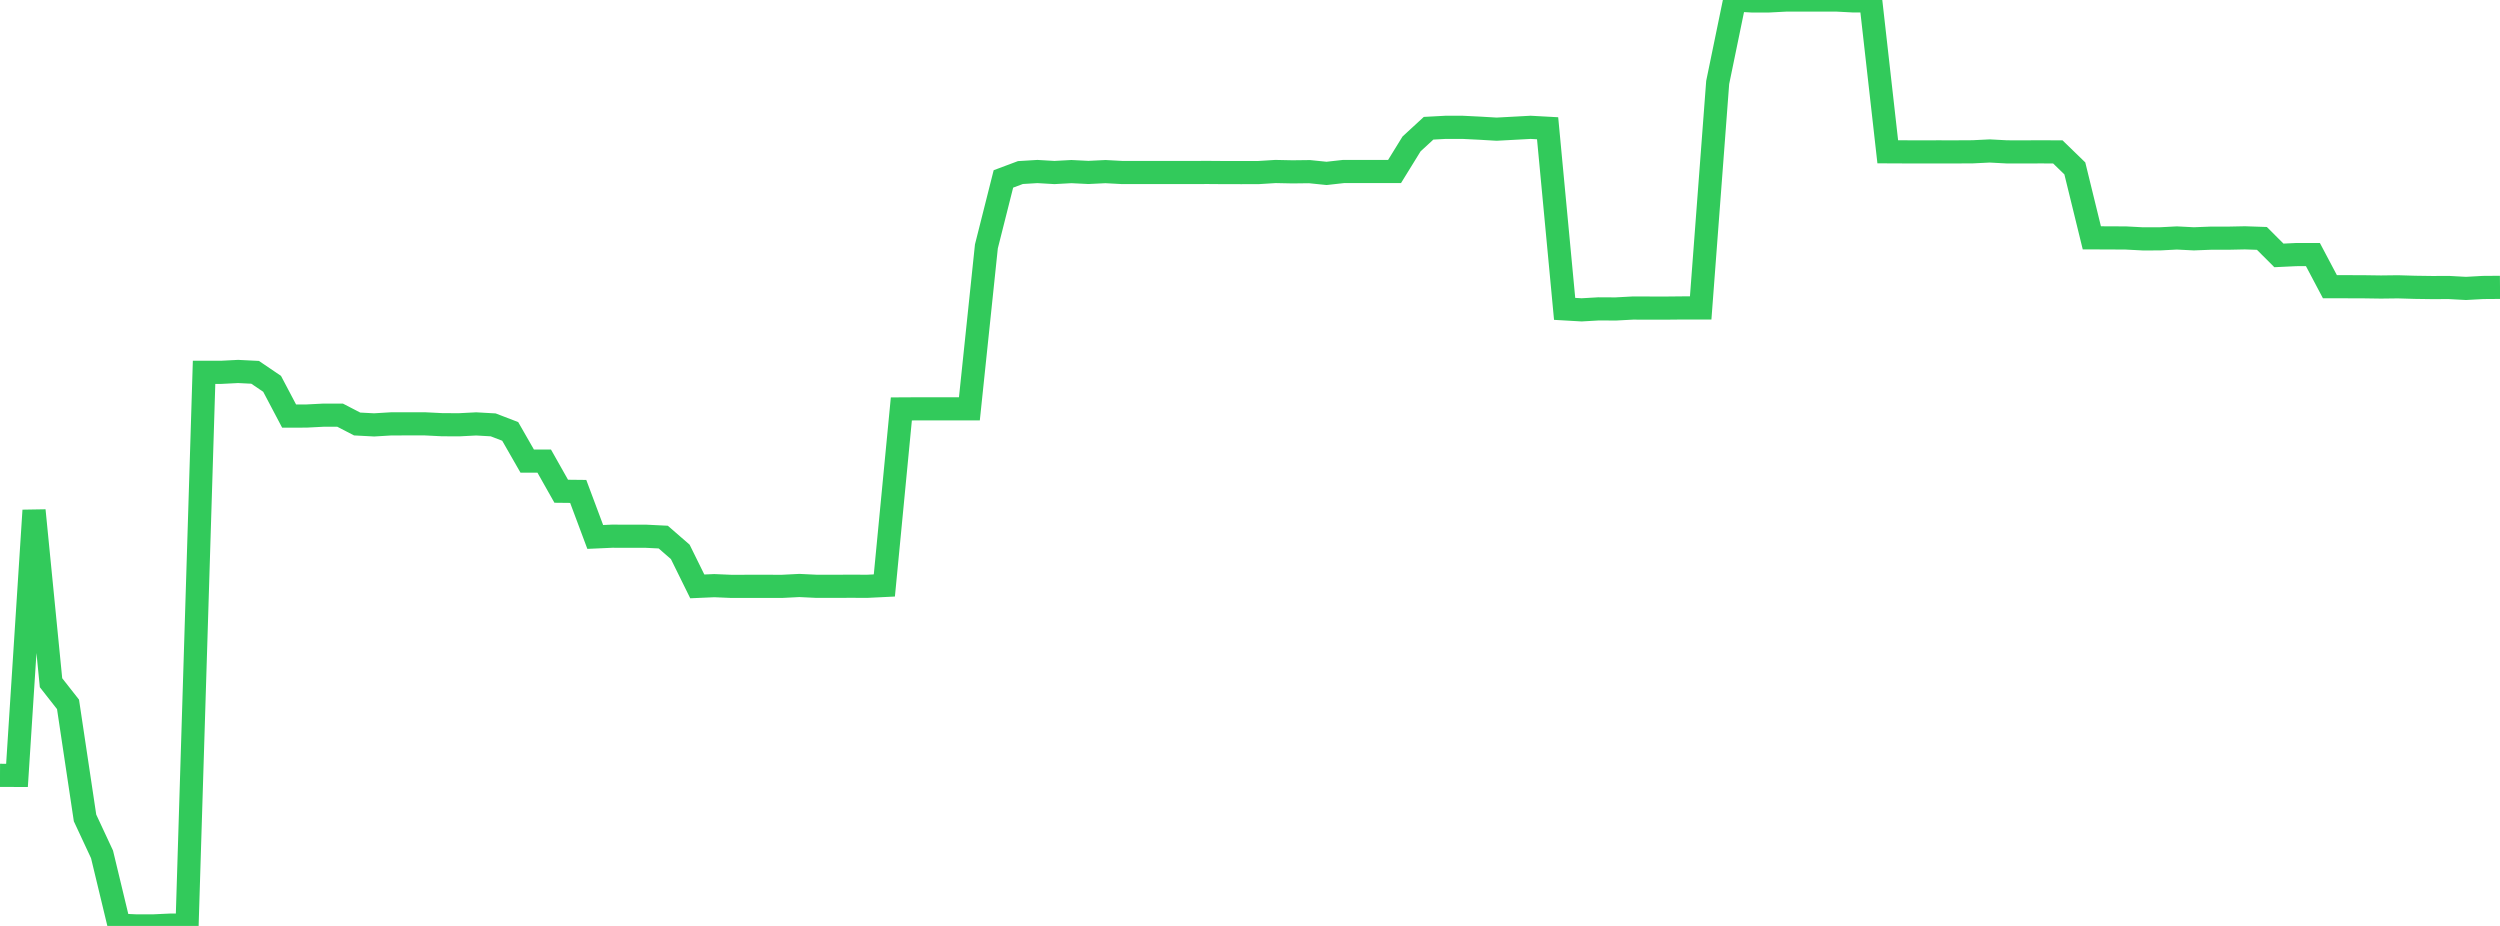 <?xml version="1.0" standalone="no"?>
<!DOCTYPE svg PUBLIC "-//W3C//DTD SVG 1.1//EN" "http://www.w3.org/Graphics/SVG/1.1/DTD/svg11.dtd">

<svg width="135" height="50" viewBox="0 0 135 50" preserveAspectRatio="none" 
  xmlns="http://www.w3.org/2000/svg"
  xmlns:xlink="http://www.w3.org/1999/xlink">


<polyline points="0.0, 41.868 0.918, 41.872 1.837, 27.562 2.755, 36.867 3.673, 38.036 4.592, 44.168 5.51, 46.137 6.429, 49.956 7.347, 49.999 8.265, 50.0 9.184, 49.957 10.102, 49.956 11.02, 20.105 11.939, 20.106 12.857, 20.059 13.776, 20.105 14.694, 20.727 15.612, 22.468 16.531, 22.467 17.449, 22.42 18.367, 22.42 19.286, 22.896 20.204, 22.944 21.122, 22.889 22.041, 22.888 22.959, 22.888 23.878, 22.934 24.796, 22.938 25.714, 22.891 26.633, 22.943 27.551, 23.296 28.469, 24.899 29.388, 24.9 30.306, 26.527 31.224, 26.537 32.143, 28.995 33.061, 28.954 33.98, 28.958 34.898, 28.958 35.816, 29.003 36.735, 29.802 37.653, 31.665 38.571, 31.625 39.49, 31.664 40.408, 31.662 41.327, 31.662 42.245, 31.663 43.163, 31.616 44.082, 31.66 45.0, 31.661 45.918, 31.657 46.837, 31.66 47.755, 31.615 48.673, 22.082 49.592, 22.077 50.51, 22.077 51.429, 22.077 52.347, 22.077 53.265, 13.306 54.184, 9.662 55.102, 9.318 56.02, 9.262 56.939, 9.316 57.857, 9.266 58.776, 9.312 59.694, 9.267 60.612, 9.316 61.531, 9.316 62.449, 9.315 63.367, 9.315 64.286, 9.316 65.204, 9.312 66.122, 9.319 67.041, 9.32 67.959, 9.318 68.878, 9.261 69.796, 9.28 70.714, 9.269 71.633, 9.363 72.551, 9.261 73.469, 9.261 74.388, 9.261 75.306, 9.261 76.224, 7.772 77.143, 6.925 78.061, 6.876 78.98, 6.876 79.898, 6.921 80.816, 6.975 81.735, 6.926 82.653, 6.876 83.571, 6.926 84.49, 16.679 85.408, 16.732 86.327, 16.679 87.245, 16.684 88.163, 16.635 89.082, 16.636 90.0, 16.637 90.918, 16.628 91.837, 16.628 92.755, 4.454 93.673, 0.0 94.592, 0.05 95.51, 0.051 96.429, 0.003 97.347, 0.001 98.265, 0.002 99.184, 0.002 100.102, 0.05 101.02, 0.049 101.939, 8.197 102.857, 8.201 103.776, 8.202 104.694, 8.201 105.612, 8.202 106.531, 8.197 107.449, 8.152 108.367, 8.201 109.286, 8.202 110.204, 8.2 111.122, 8.202 112.041, 9.094 112.959, 12.843 113.878, 12.846 114.796, 12.851 115.714, 12.899 116.633, 12.898 117.551, 12.85 118.469, 12.897 119.388, 12.861 120.306, 12.862 121.224, 12.843 122.143, 12.874 123.061, 13.792 123.98, 13.748 124.898, 13.747 125.816, 15.483 126.735, 15.483 127.653, 15.486 128.571, 15.499 129.49, 15.488 130.408, 15.515 131.327, 15.528 132.245, 15.525 133.163, 15.575 134.082, 15.524 135.0, 15.517" fill="none" stroke="#32ca5b" stroke-width="1.25"/>

</svg>